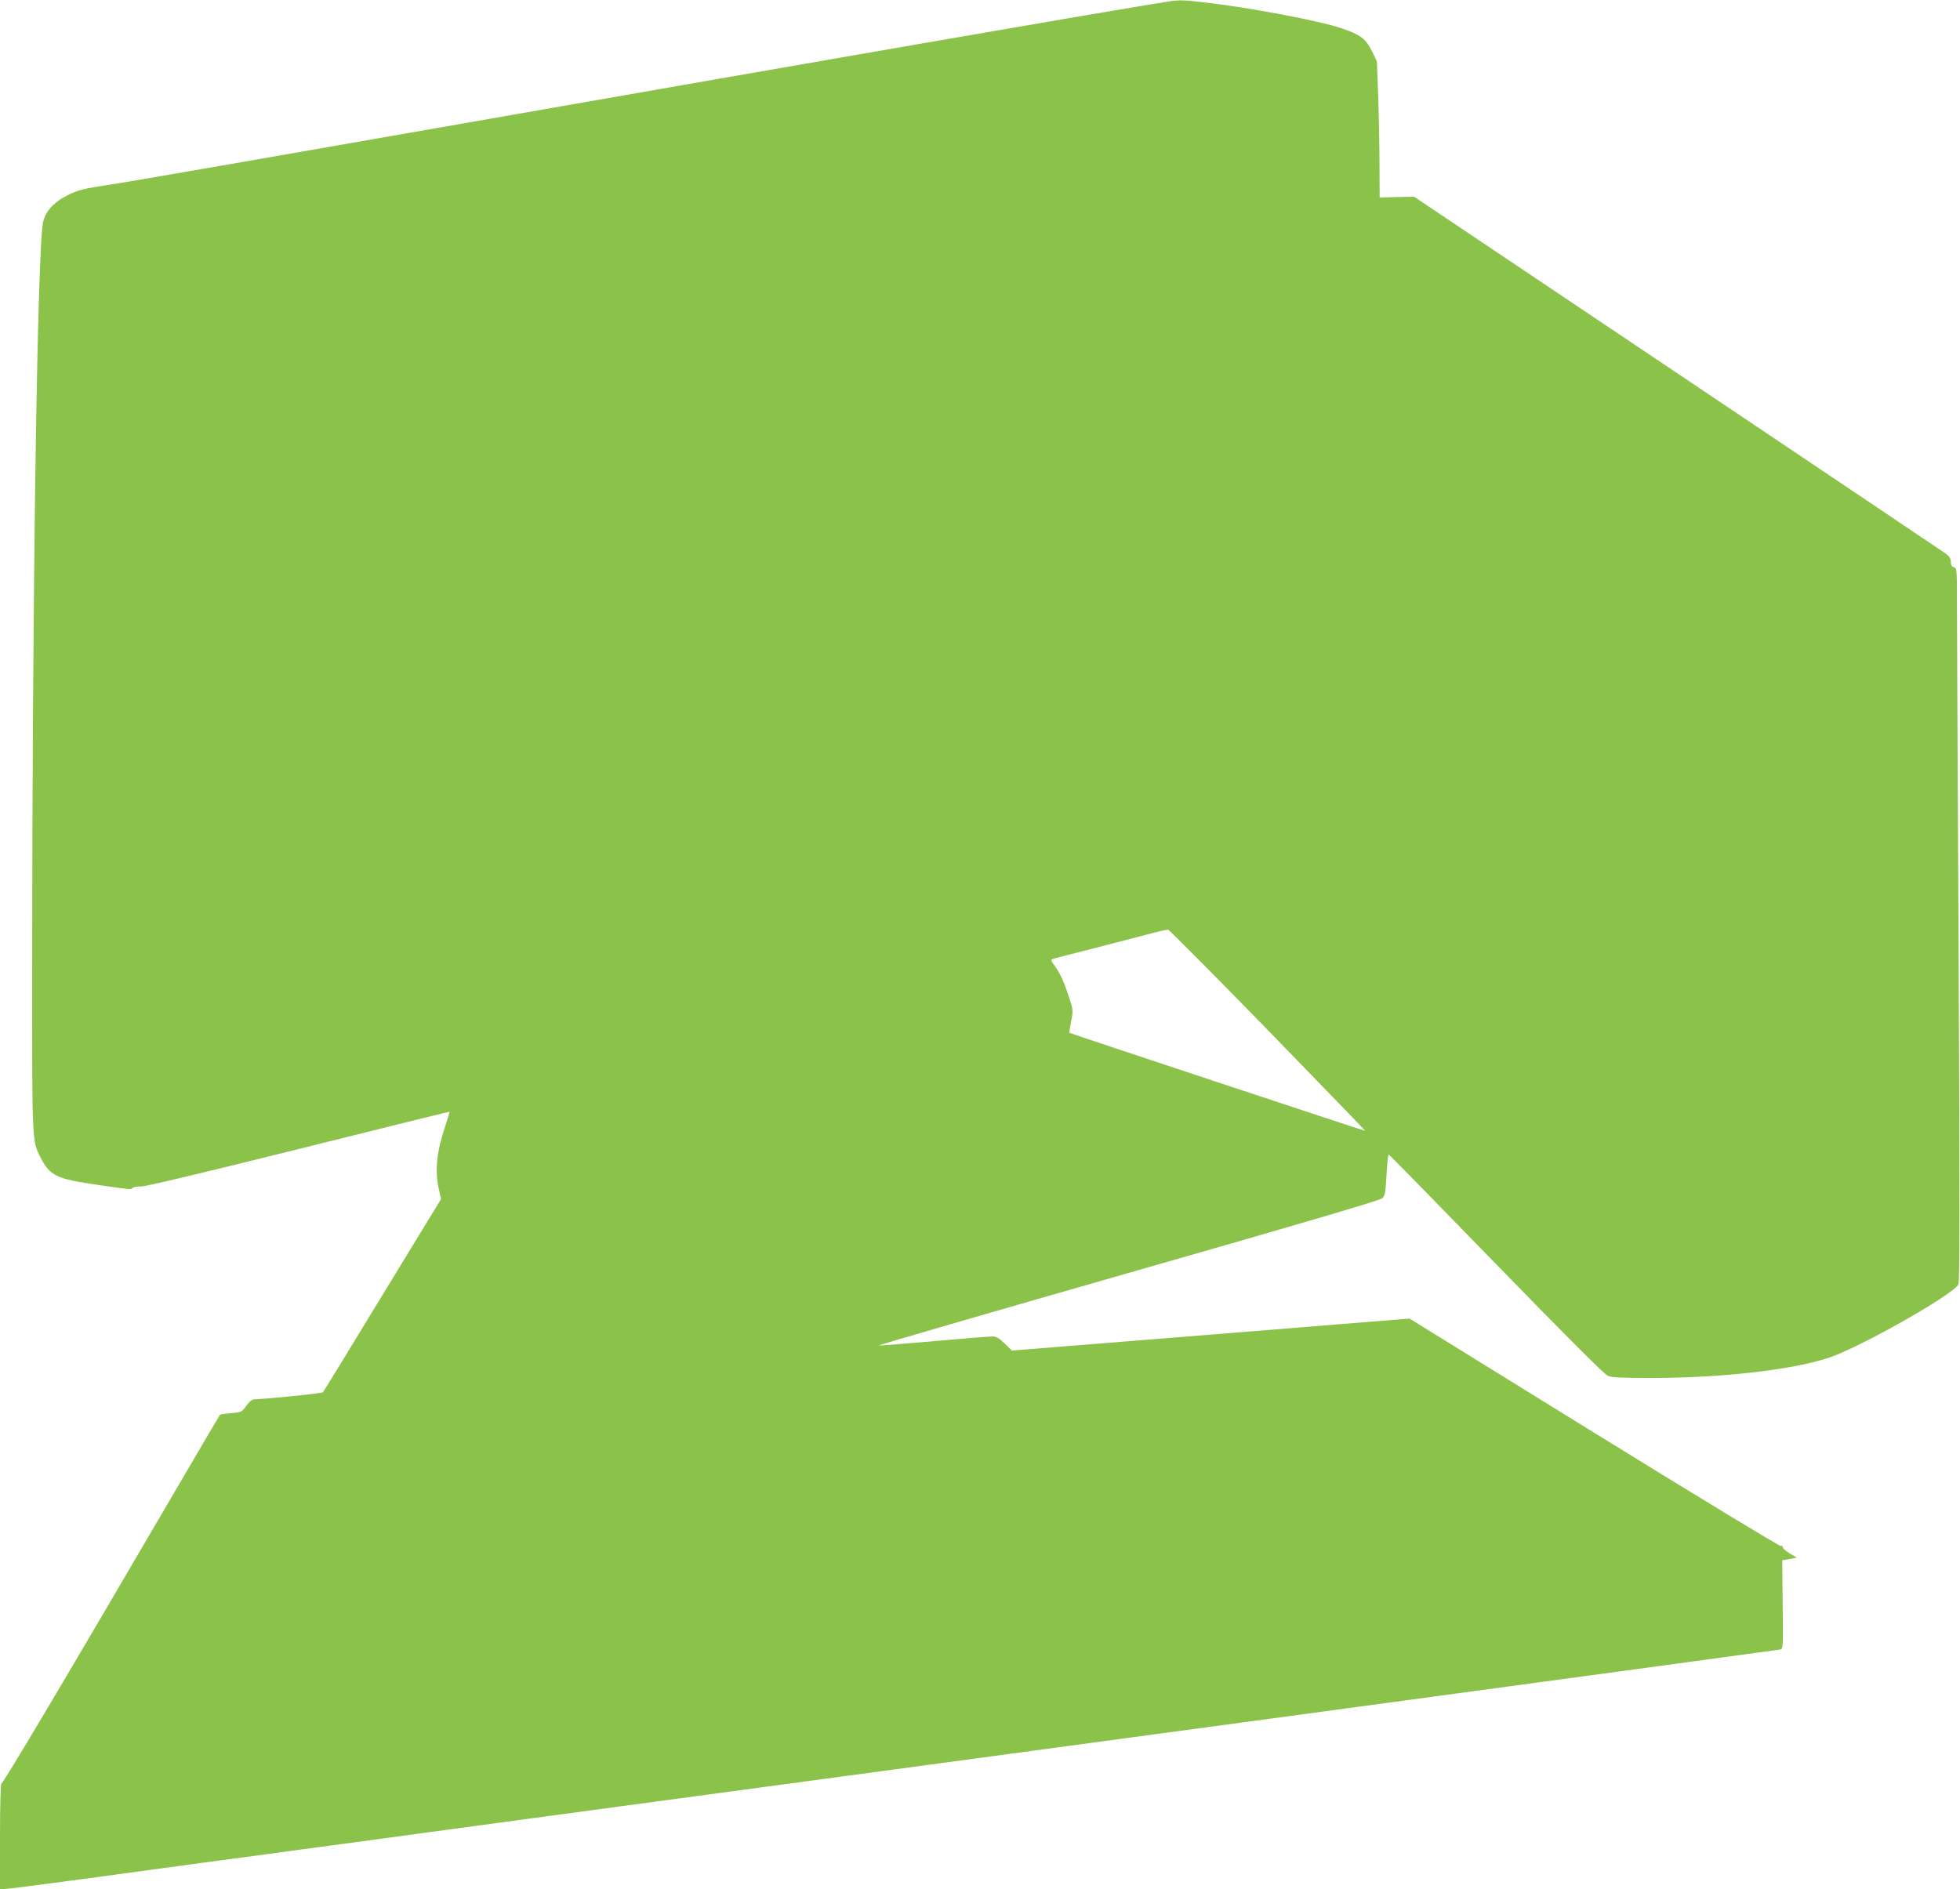<?xml version="1.0" standalone="no"?>
<!DOCTYPE svg PUBLIC "-//W3C//DTD SVG 20010904//EN"
 "http://www.w3.org/TR/2001/REC-SVG-20010904/DTD/svg10.dtd">
<svg version="1.0" xmlns="http://www.w3.org/2000/svg"
 width="1280pt" height="1234pt" viewBox="0 0 1280 1234"
 preserveAspectRatio="xMidYMid meet">
<g transform="translate(0,1234) scale(0.1,-0.1)"
fill="#8bc34a" stroke="none">
<path d="M7530 12314 c-524 -86 -2208 -378 -4160 -720 -1581 -277 -2506 -438
-2645 -459 -184 -28 -213 -35 -285 -71 -90 -45 -145 -107 -159 -177 -38 -191
-71 -2489 -71 -4907 0 -1110 -1 -1090 54 -1199 62 -122 103 -142 376 -181 214
-31 218 -32 225 -20 3 5 29 10 57 10 32 0 396 87 1031 245 539 135 981 244
983 243 1 -2 -12 -43 -28 -93 -56 -167 -69 -287 -43 -409 l15 -69 -382 -626
c-209 -344 -384 -630 -389 -635 -7 -8 -363 -44 -441 -46 -21 0 -36 -11 -59
-42 -30 -42 -32 -43 -99 -49 -38 -3 -71 -7 -73 -10 -2 -2 -107 -179 -232 -394
-802 -1372 -1184 -2015 -1196 -2015 -5 0 -9 -150 -9 -345 l0 -345 25 0 c14 0
227 27 473 60 246 34 614 83 817 111 204 27 501 67 660 89 160 21 493 66 740
100 248 34 596 81 775 105 2936 395 8120 1096 8135 1100 20 4 20 11 17 293
l-3 290 48 8 48 9 -47 28 c-26 15 -47 33 -45 40 1 7 -6 11 -15 9 -9 -1 -558
332 -1220 741 l-1203 744 -1299 -105 -1298 -104 -47 46 c-38 37 -54 46 -82 46
-19 0 -187 -13 -374 -30 -187 -16 -351 -30 -365 -29 -14 0 715 212 1620 471
1116 319 1652 477 1666 490 19 17 22 34 29 154 4 74 10 134 14 133 3 0 319
-323 701 -716 465 -478 707 -720 730 -730 28 -12 87 -14 300 -14 492 1 983 63
1197 152 260 109 760 398 793 459 8 16 9 549 1 2152 -6 1173 -11 2220 -11
2329 0 189 -1 198 -20 204 -14 4 -20 15 -20 35 0 21 -9 36 -32 53 -18 13 -807
543 -1753 1178 l-1720 1154 -112 -2 -113 -3 -1 208 c0 114 -4 314 -8 444 l-9
237 -33 68 c-40 80 -76 107 -194 147 -145 50 -611 138 -905 171 -164 18 -152
19 -330 -11z m751 -6704 c350 -360 636 -656 635 -657 -2 -2 -1926 636 -1933
641 -1 1 5 34 12 74 14 71 14 74 -15 162 -32 99 -60 159 -97 208 -18 24 -21
33 -11 37 7 3 139 37 293 76 154 40 318 82 365 95 47 12 91 22 99 21 7 -1 301
-297 652 -657z"/>
</g>
</svg>
